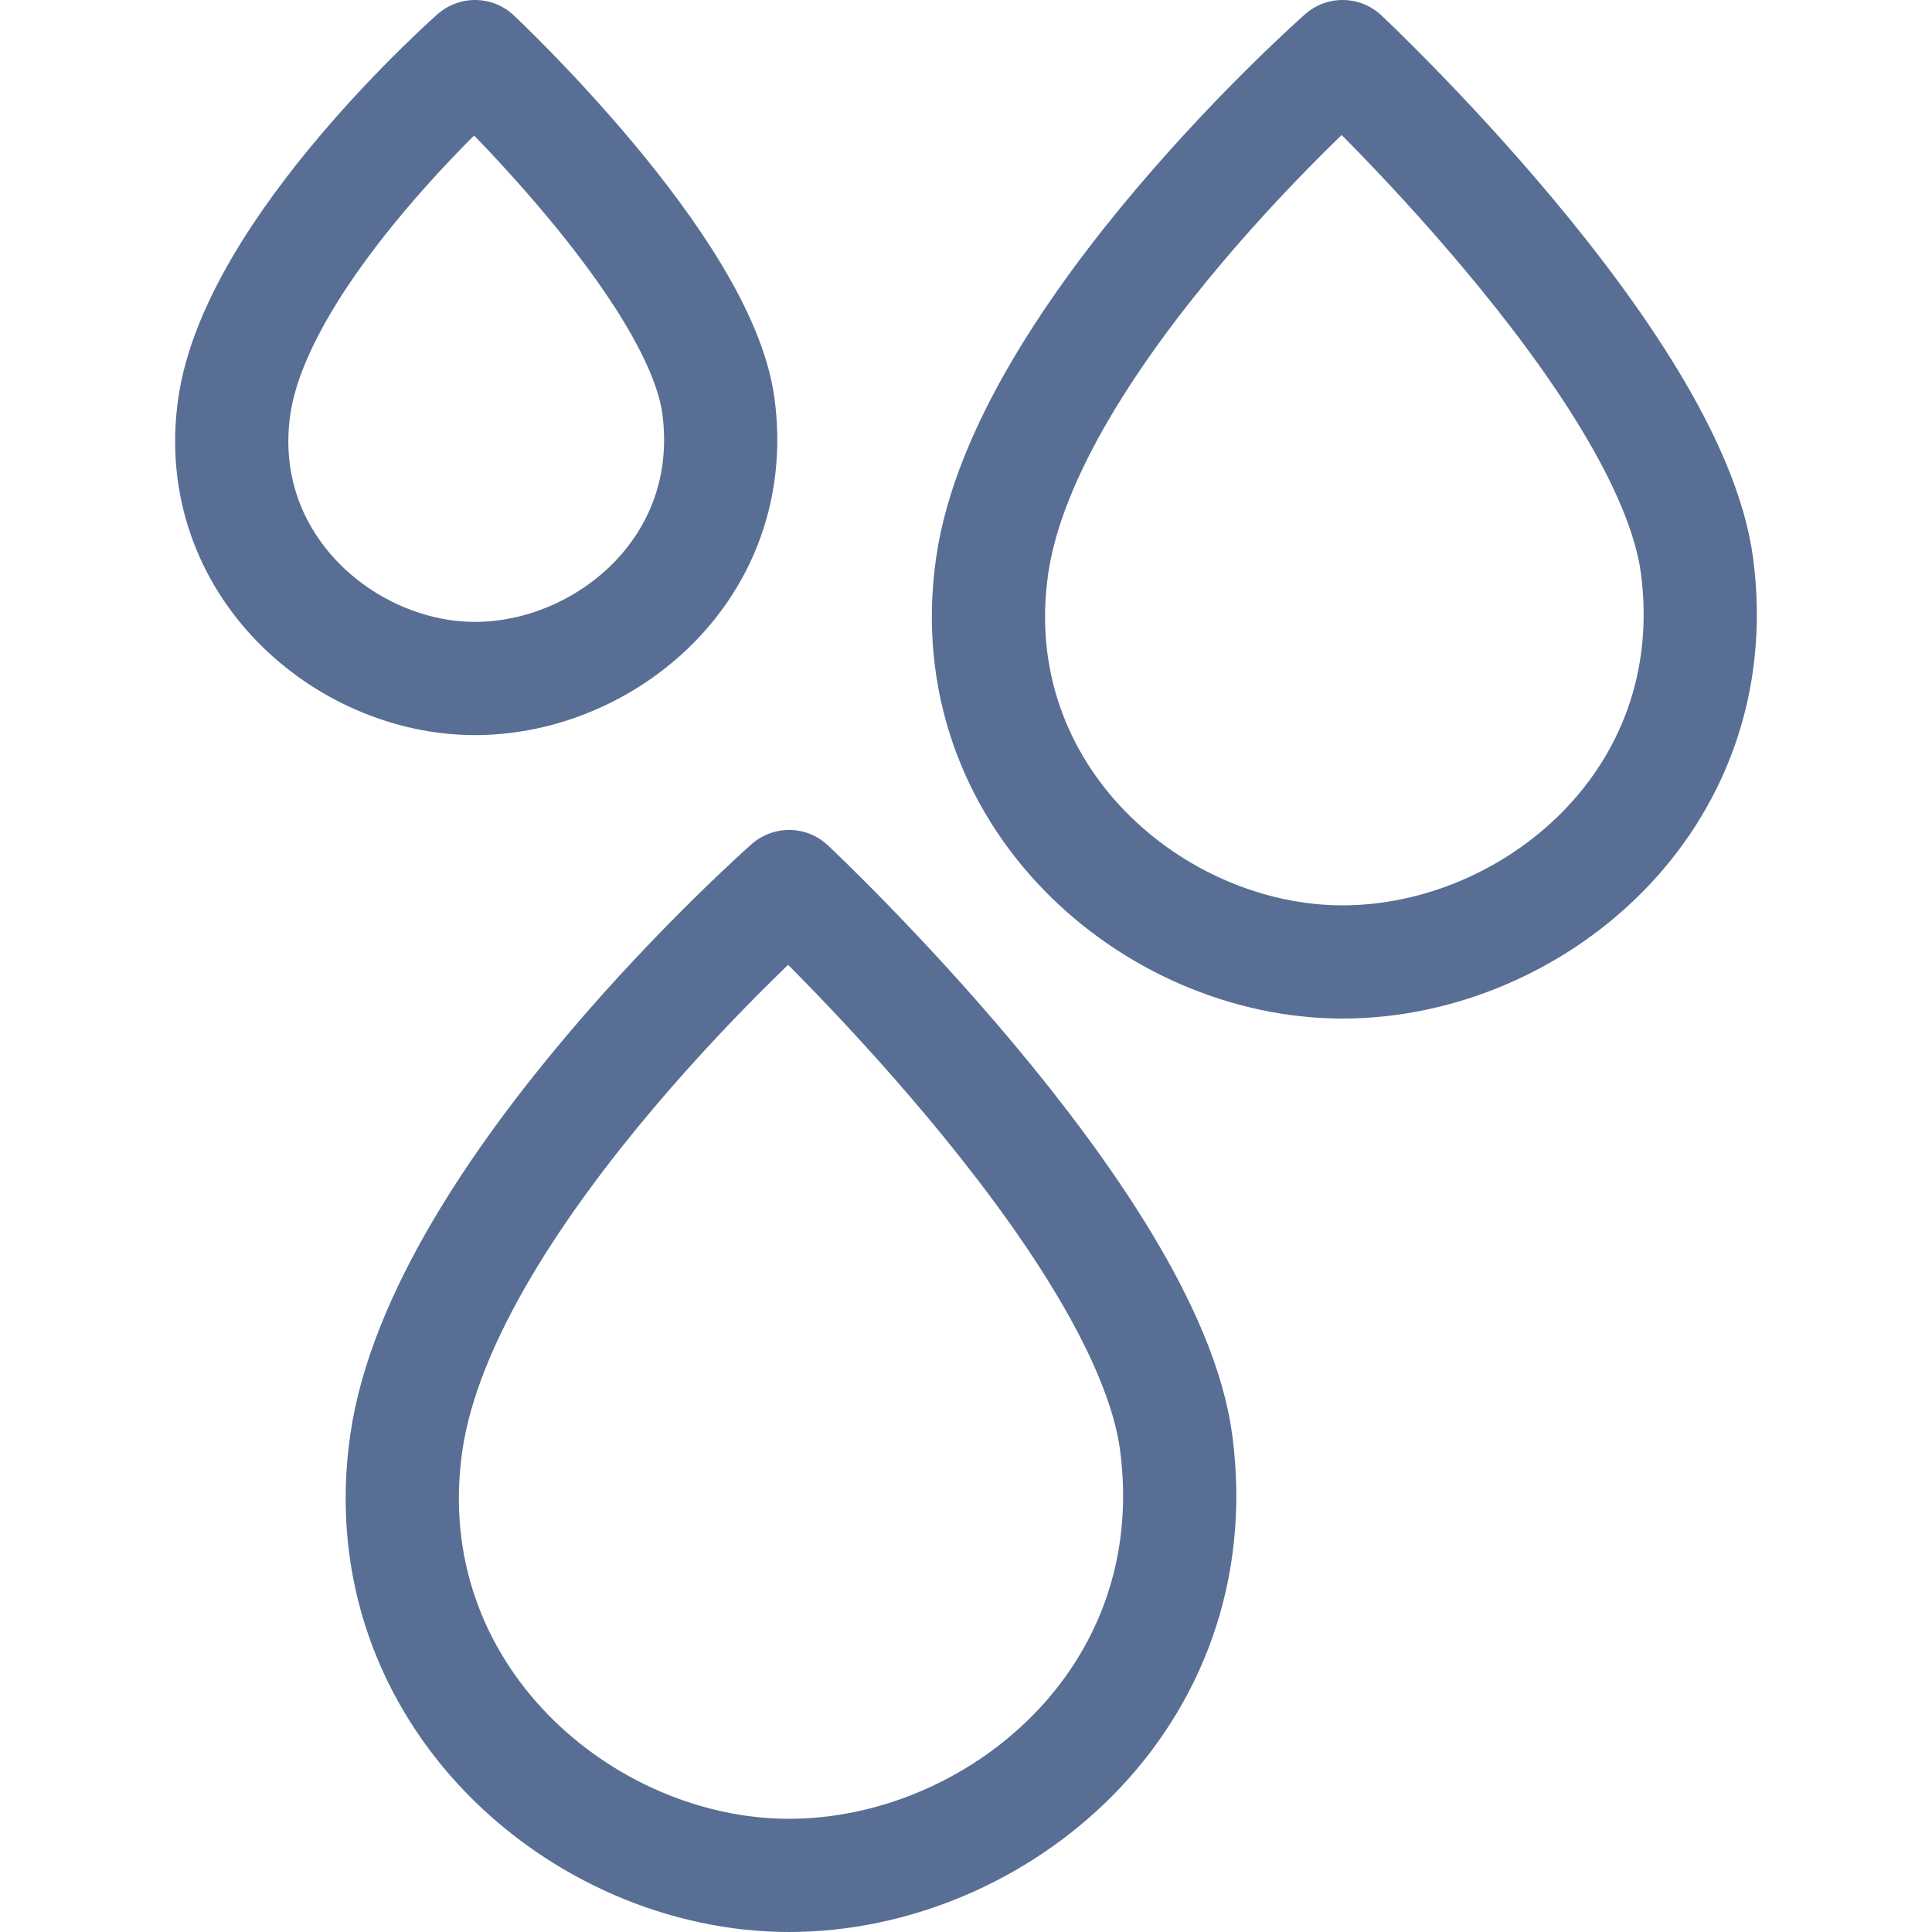 <svg xmlns="http://www.w3.org/2000/svg" xml:space="preserve" width="512" height="512"><path fill="none" stroke="#586e94" stroke-linecap="round" stroke-linejoin="round" stroke-miterlimit="10" stroke-width="30" d="M209.117 234.947s-91.922 80.94-101.449 147.455S154.336 497 209.117 497s111.508-46.621 102.592-114.598c-7.677-58.537-102.592-147.455-102.592-147.455M125.884 15s-57.811 50.905-63.803 92.737 29.35 72.073 63.803 72.073 70.13-29.321 64.522-72.073C185.578 70.922 125.884 15 125.884 15m229.922 0s-84.16 74.106-92.883 135.005 42.727 104.922 92.883 104.922 102.093-42.684 93.93-104.922C442.707 96.41 355.806 15 355.806 15m-247.05 234.628" data-original="#000000" style="stroke-width:30;stroke-linecap:round;stroke-linejoin:round;stroke-miterlimit:10"/></svg>